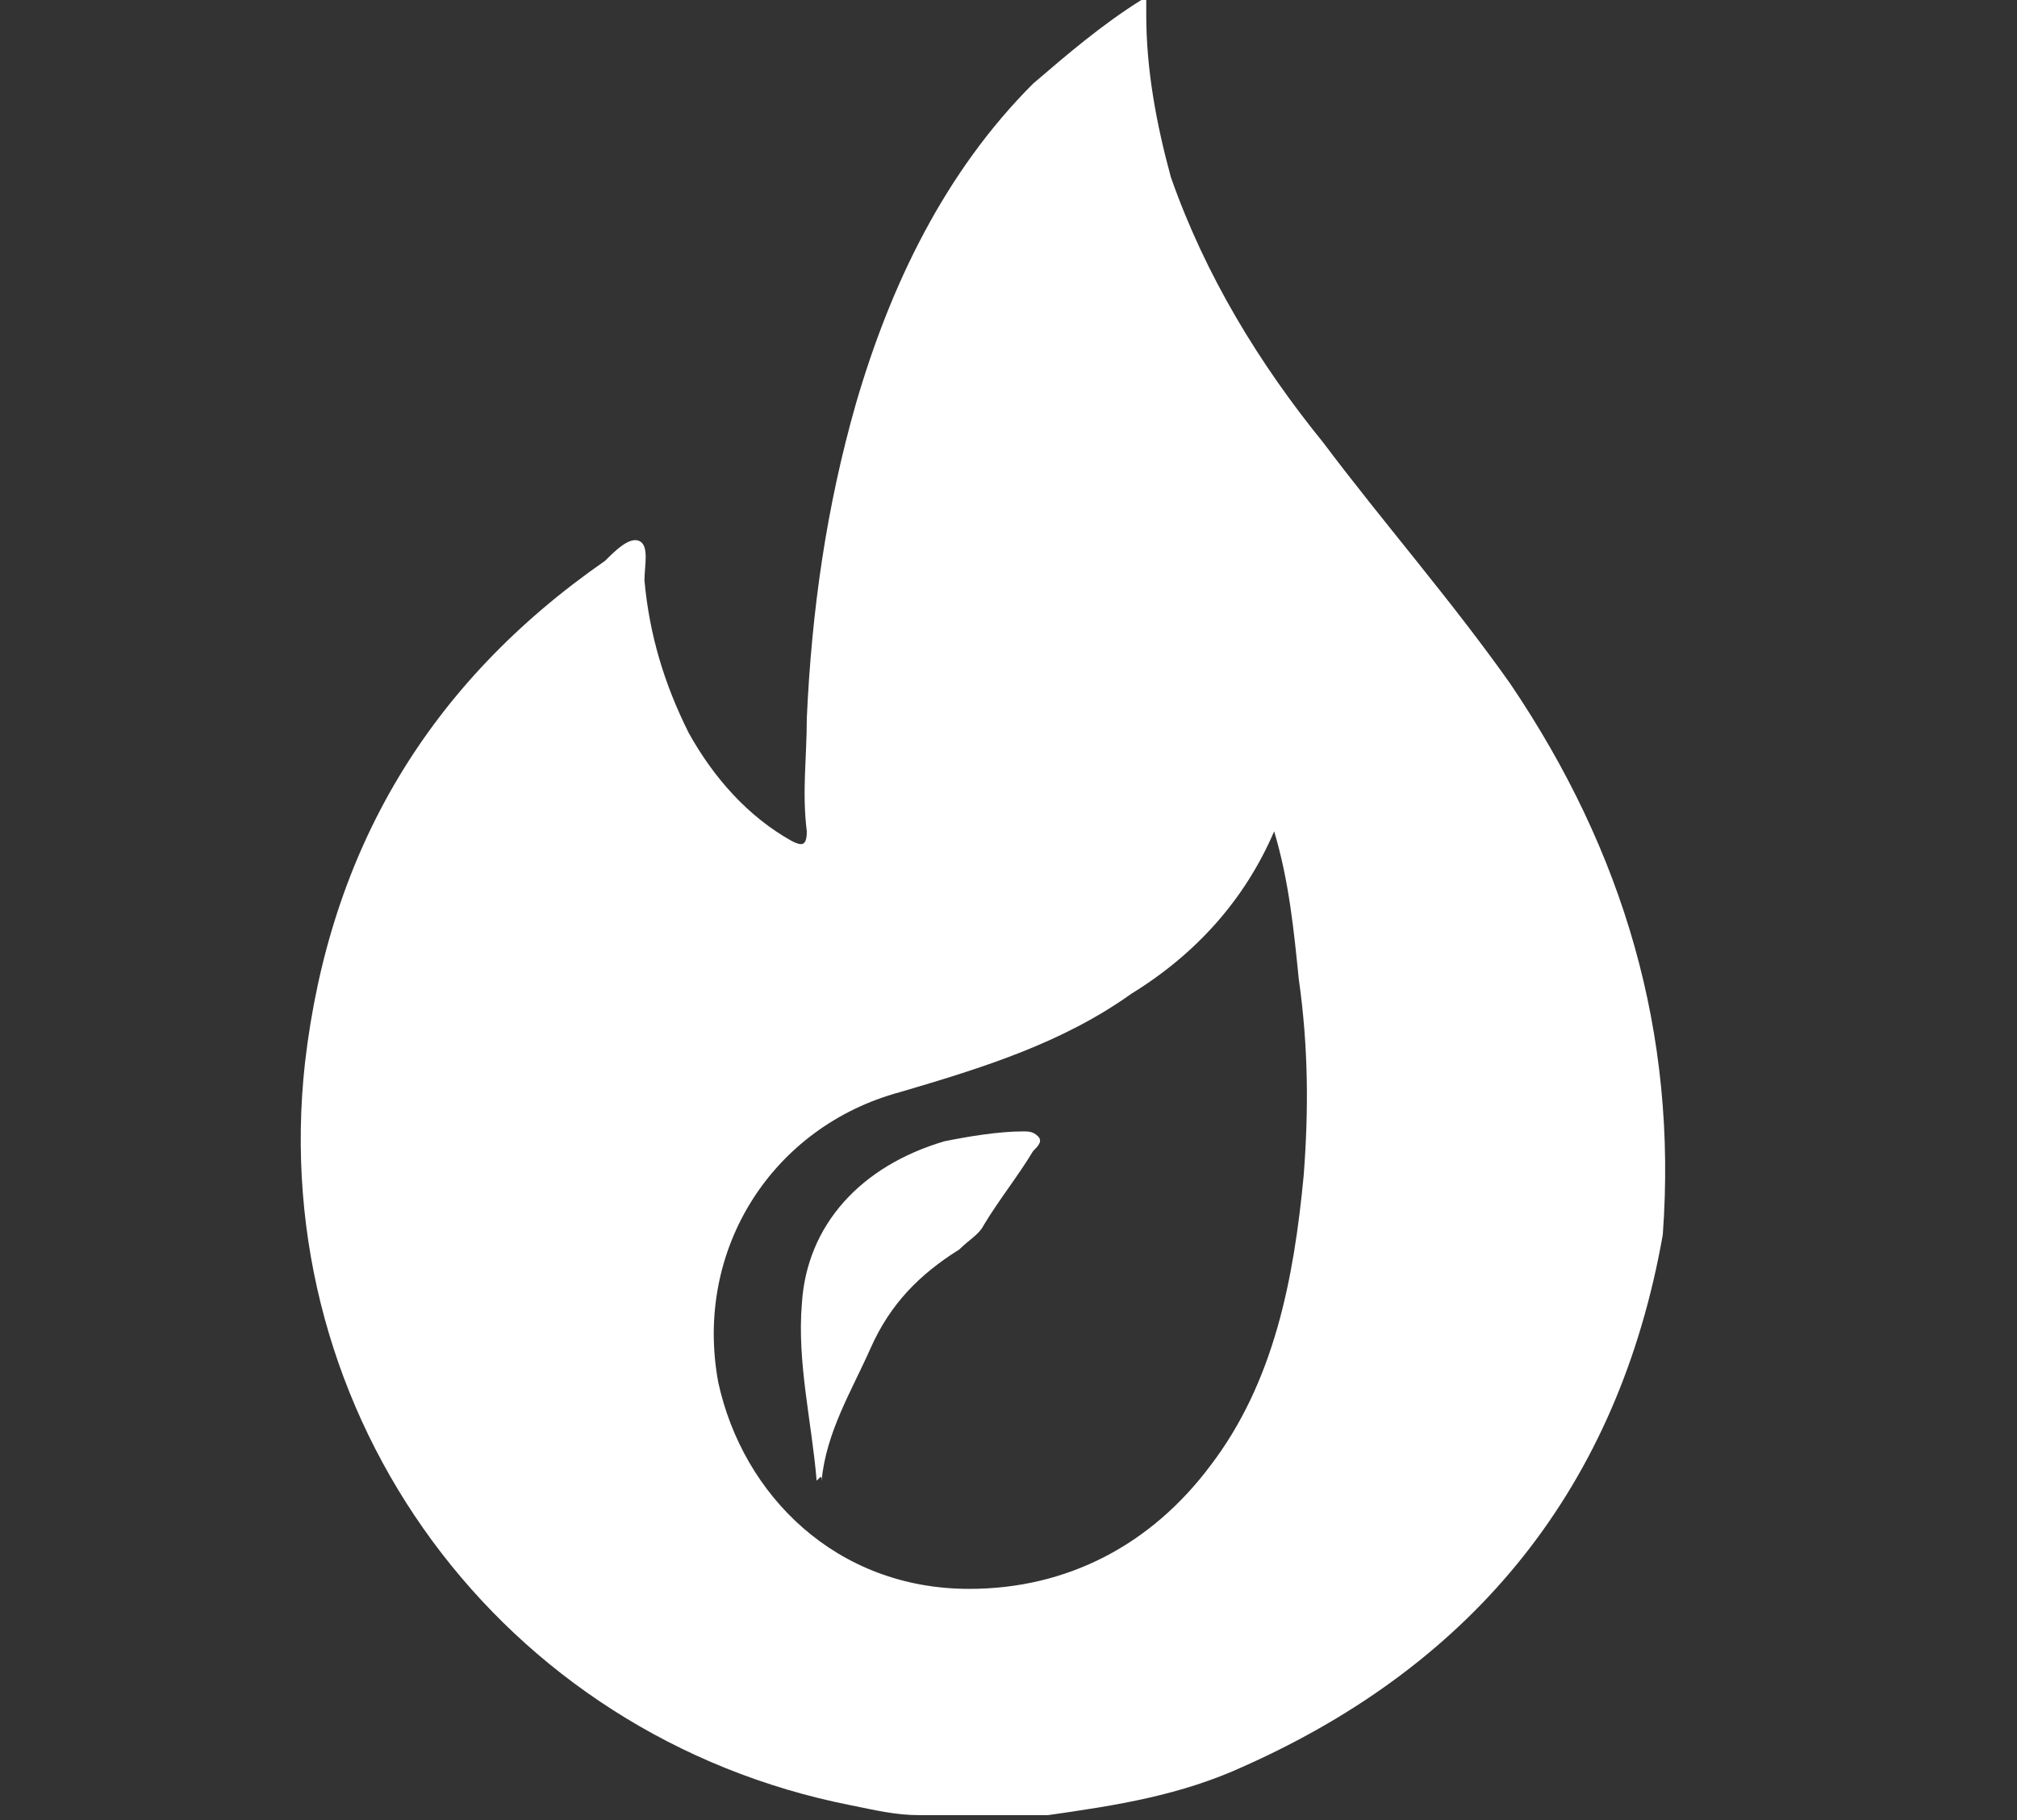 <?xml version="1.0" encoding="utf-8"?>
<!-- Generator: Adobe Illustrator 25.4.1, SVG Export Plug-In . SVG Version: 6.00 Build 0)  -->
<svg version="1.1" id="Layer_1" xmlns="http://www.w3.org/2000/svg" xmlns:xlink="http://www.w3.org/1999/xlink" x="0px" y="0px"
	 viewBox="0 0 41 37" style="enable-background:new 0 0 41 37;" xml:space="preserve">
<rect x="0" y="0" width="41" height="37" fill="#333333" stroke="none"/>
<style type="text/css">
	.st0{fill:#FFFFFF;}
</style>
<g>
	<path class="st0" d="M30.7,13.9c-1.2-1.7-2.6-3.3-3.8-4.9c-1.3-1.6-2.4-3.4-3.1-5.4c-0.3-1.1-0.5-2.2-0.5-3.3c0-0.1,0-0.2,0-0.3
		c0,0-0.1,0-0.1,0c-0.8,0.5-1.5,1.1-2.2,1.7c-1.8,1.8-2.9,4.1-3.6,6.5c-0.6,2.1-0.9,4.2-1,6.4c0,0.8-0.1,1.5,0,2.3
		c0,0.3-0.1,0.3-0.3,0.2c-0.9-0.5-1.6-1.3-2.1-2.2c-0.5-1-0.8-2-0.9-3.1c0-0.3,0.1-0.7-0.1-0.8c-0.2-0.1-0.5,0.2-0.7,0.4
		c-3.6,2.5-5.6,5.9-6.1,10.2c-0.8,7.2,4,13.7,11.1,15.1c0.5,0.1,0.9,0.2,1.4,0.2c0.9,0,1.7,0,2.6,0c1.4-0.2,2.7-0.4,4-1
		c4.7-2.1,7.6-5.7,8.5-10.8C34.1,21,33,17.3,30.7,13.9z M26.5,23.9c-0.2,2.1-0.6,4.2-1.9,5.9c-1.2,1.6-2.9,2.5-4.9,2.5
		c-2.7,0-4.6-1.9-5.1-4.2c-0.5-2.7,1.1-5.2,3.7-5.9c1.7-0.5,3.3-1,4.7-2c1.3-0.8,2.3-1.9,2.9-3.3c0.3,1,0.4,2,0.5,3
		C26.6,21.3,26.6,22.6,26.5,23.9z"/>
	<path class="st0" d="M16.6,30.1c-0.1-1.2-0.4-2.4-0.3-3.6c0.1-1.6,1.2-2.8,2.9-3.3c0.5-0.1,1.1-0.2,1.6-0.2c0.1,0,0.2,0,0.3,0.1
		c0.1,0.1,0,0.2-0.1,0.3c-0.3,0.5-0.7,1-1,1.5c-0.1,0.2-0.3,0.3-0.5,0.5c-0.8,0.5-1.4,1.1-1.8,2c-0.4,0.9-0.9,1.7-1,2.7
		C16.7,30,16.7,30,16.6,30.1C16.6,30.1,16.6,30.1,16.6,30.1z"/>
</g>
</svg>
